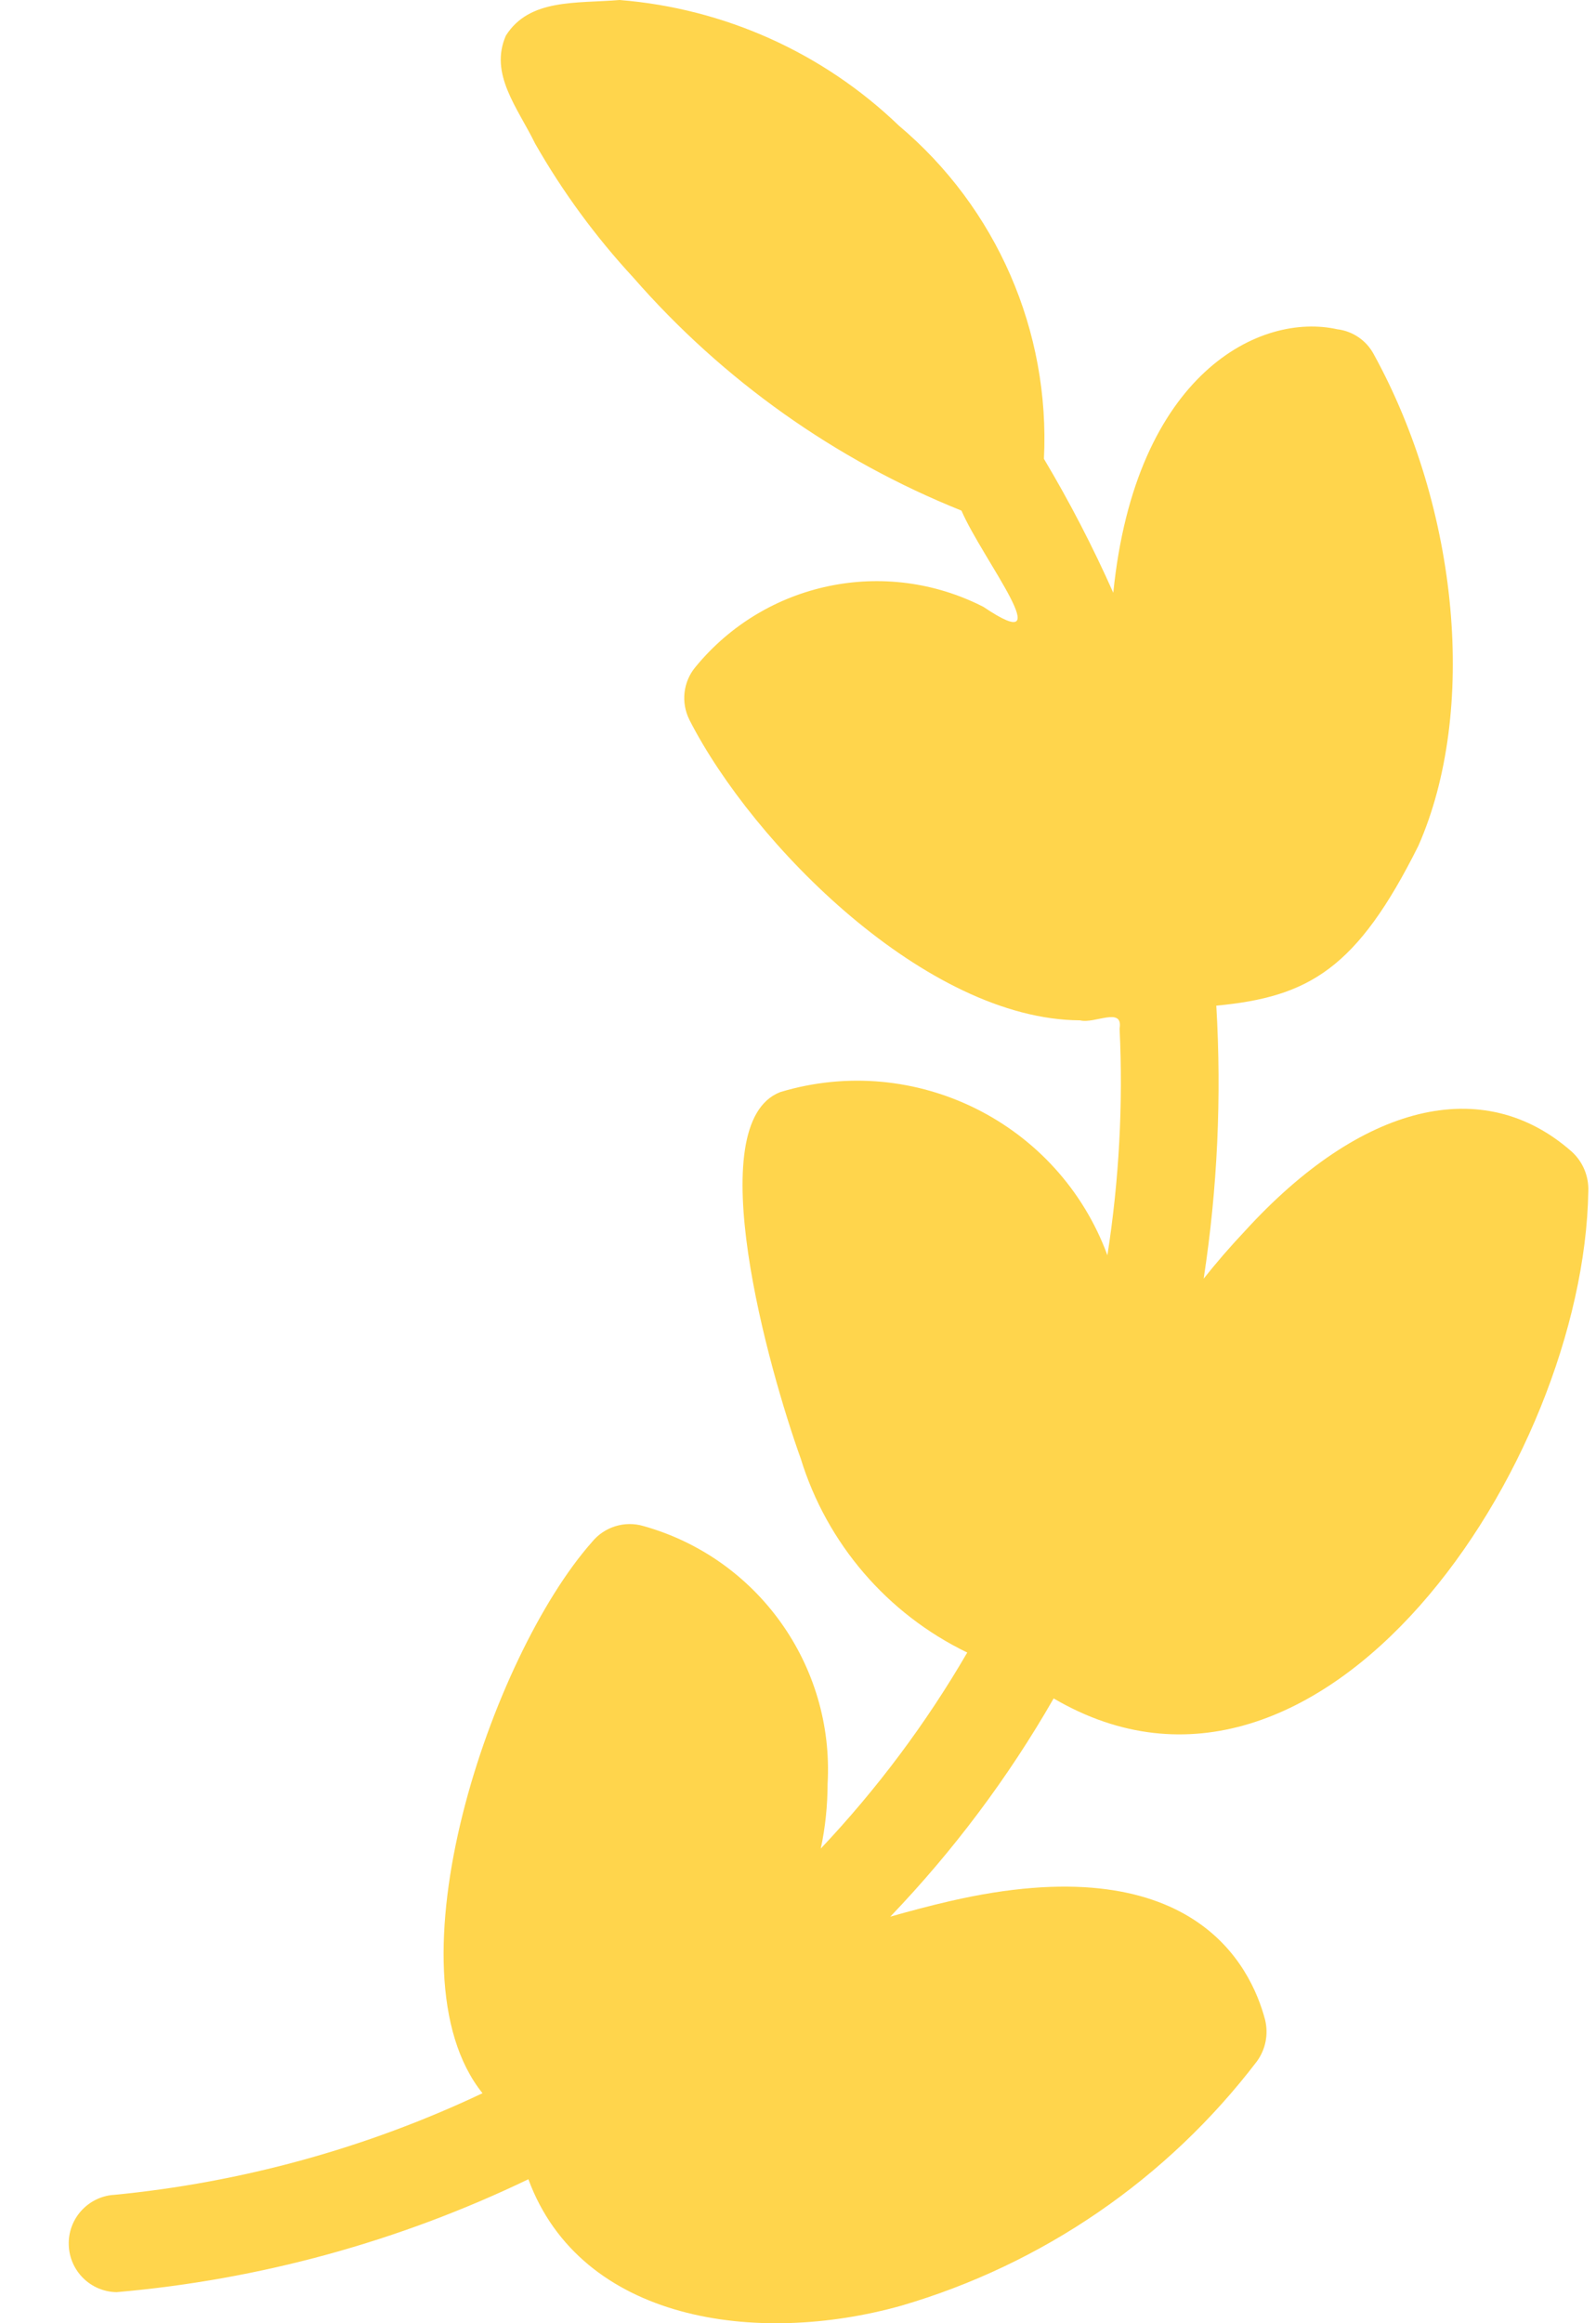 <svg width="22" height="32" viewBox="0 0 22 32" fill="none" xmlns="http://www.w3.org/2000/svg">
<path d="M1.562 30.233C3.326 30.063 5.048 29.59 6.651 28.832C5.296 27.144 6.773 22.806 8.159 21.241C8.33 21.03 8.611 20.943 8.871 21.02C10.446 21.462 11.501 22.94 11.408 24.573C11.407 24.872 11.377 25.168 11.314 25.462C12.089 24.642 12.767 23.736 13.333 22.762C12.23 22.229 11.398 21.261 11.038 20.091C10.595 18.86 9.644 15.474 10.754 15.043L10.756 15.042C12.617 14.482 14.593 15.467 15.265 17.29C15.426 16.257 15.483 15.211 15.433 14.168C15.485 13.859 15.089 14.106 14.888 14.054C12.775 14.044 10.382 11.636 9.503 9.915V9.914C9.384 9.677 9.416 9.392 9.586 9.188C10.55 8.012 12.201 7.667 13.556 8.359C14.648 9.095 13.541 7.702 13.253 7.033C11.512 6.335 9.963 5.235 8.73 3.823C8.211 3.262 7.756 2.643 7.377 1.979C7.132 1.479 6.742 1.018 6.973 0.491C7.297 -0.023 7.941 0.05 8.541 0C9.986 0.116 11.346 0.726 12.391 1.731C13.738 2.864 14.477 4.561 14.39 6.32C14.745 6.915 15.064 7.531 15.346 8.165C15.651 5.134 17.378 4.294 18.441 4.537V4.536C18.649 4.564 18.832 4.688 18.933 4.873C20.116 7.019 20.366 9.806 19.551 11.651C18.708 13.338 18.049 13.732 16.764 13.852L16.766 13.851C16.84 15.107 16.783 16.368 16.592 17.612C16.773 17.384 16.96 17.169 17.157 16.96C18.765 15.197 20.447 14.787 21.666 15.863C21.819 16.002 21.902 16.202 21.894 16.408C21.832 20.159 18.215 25.557 14.524 23.394C13.899 24.484 13.141 25.493 12.272 26.4C12.552 26.32 12.825 26.248 13.09 26.187C16.436 25.413 17.242 27.076 17.439 27.822C17.487 28.022 17.445 28.23 17.325 28.394C16.09 30.011 14.371 31.191 12.418 31.76C10.432 32.315 8.008 31.978 7.283 30.016V30.017C5.501 30.874 3.579 31.401 1.608 31.572C1.251 31.567 0.96 31.282 0.948 30.925C0.934 30.567 1.206 30.262 1.562 30.232L1.562 30.233Z" fill="#FFD54C"/>
</svg>
